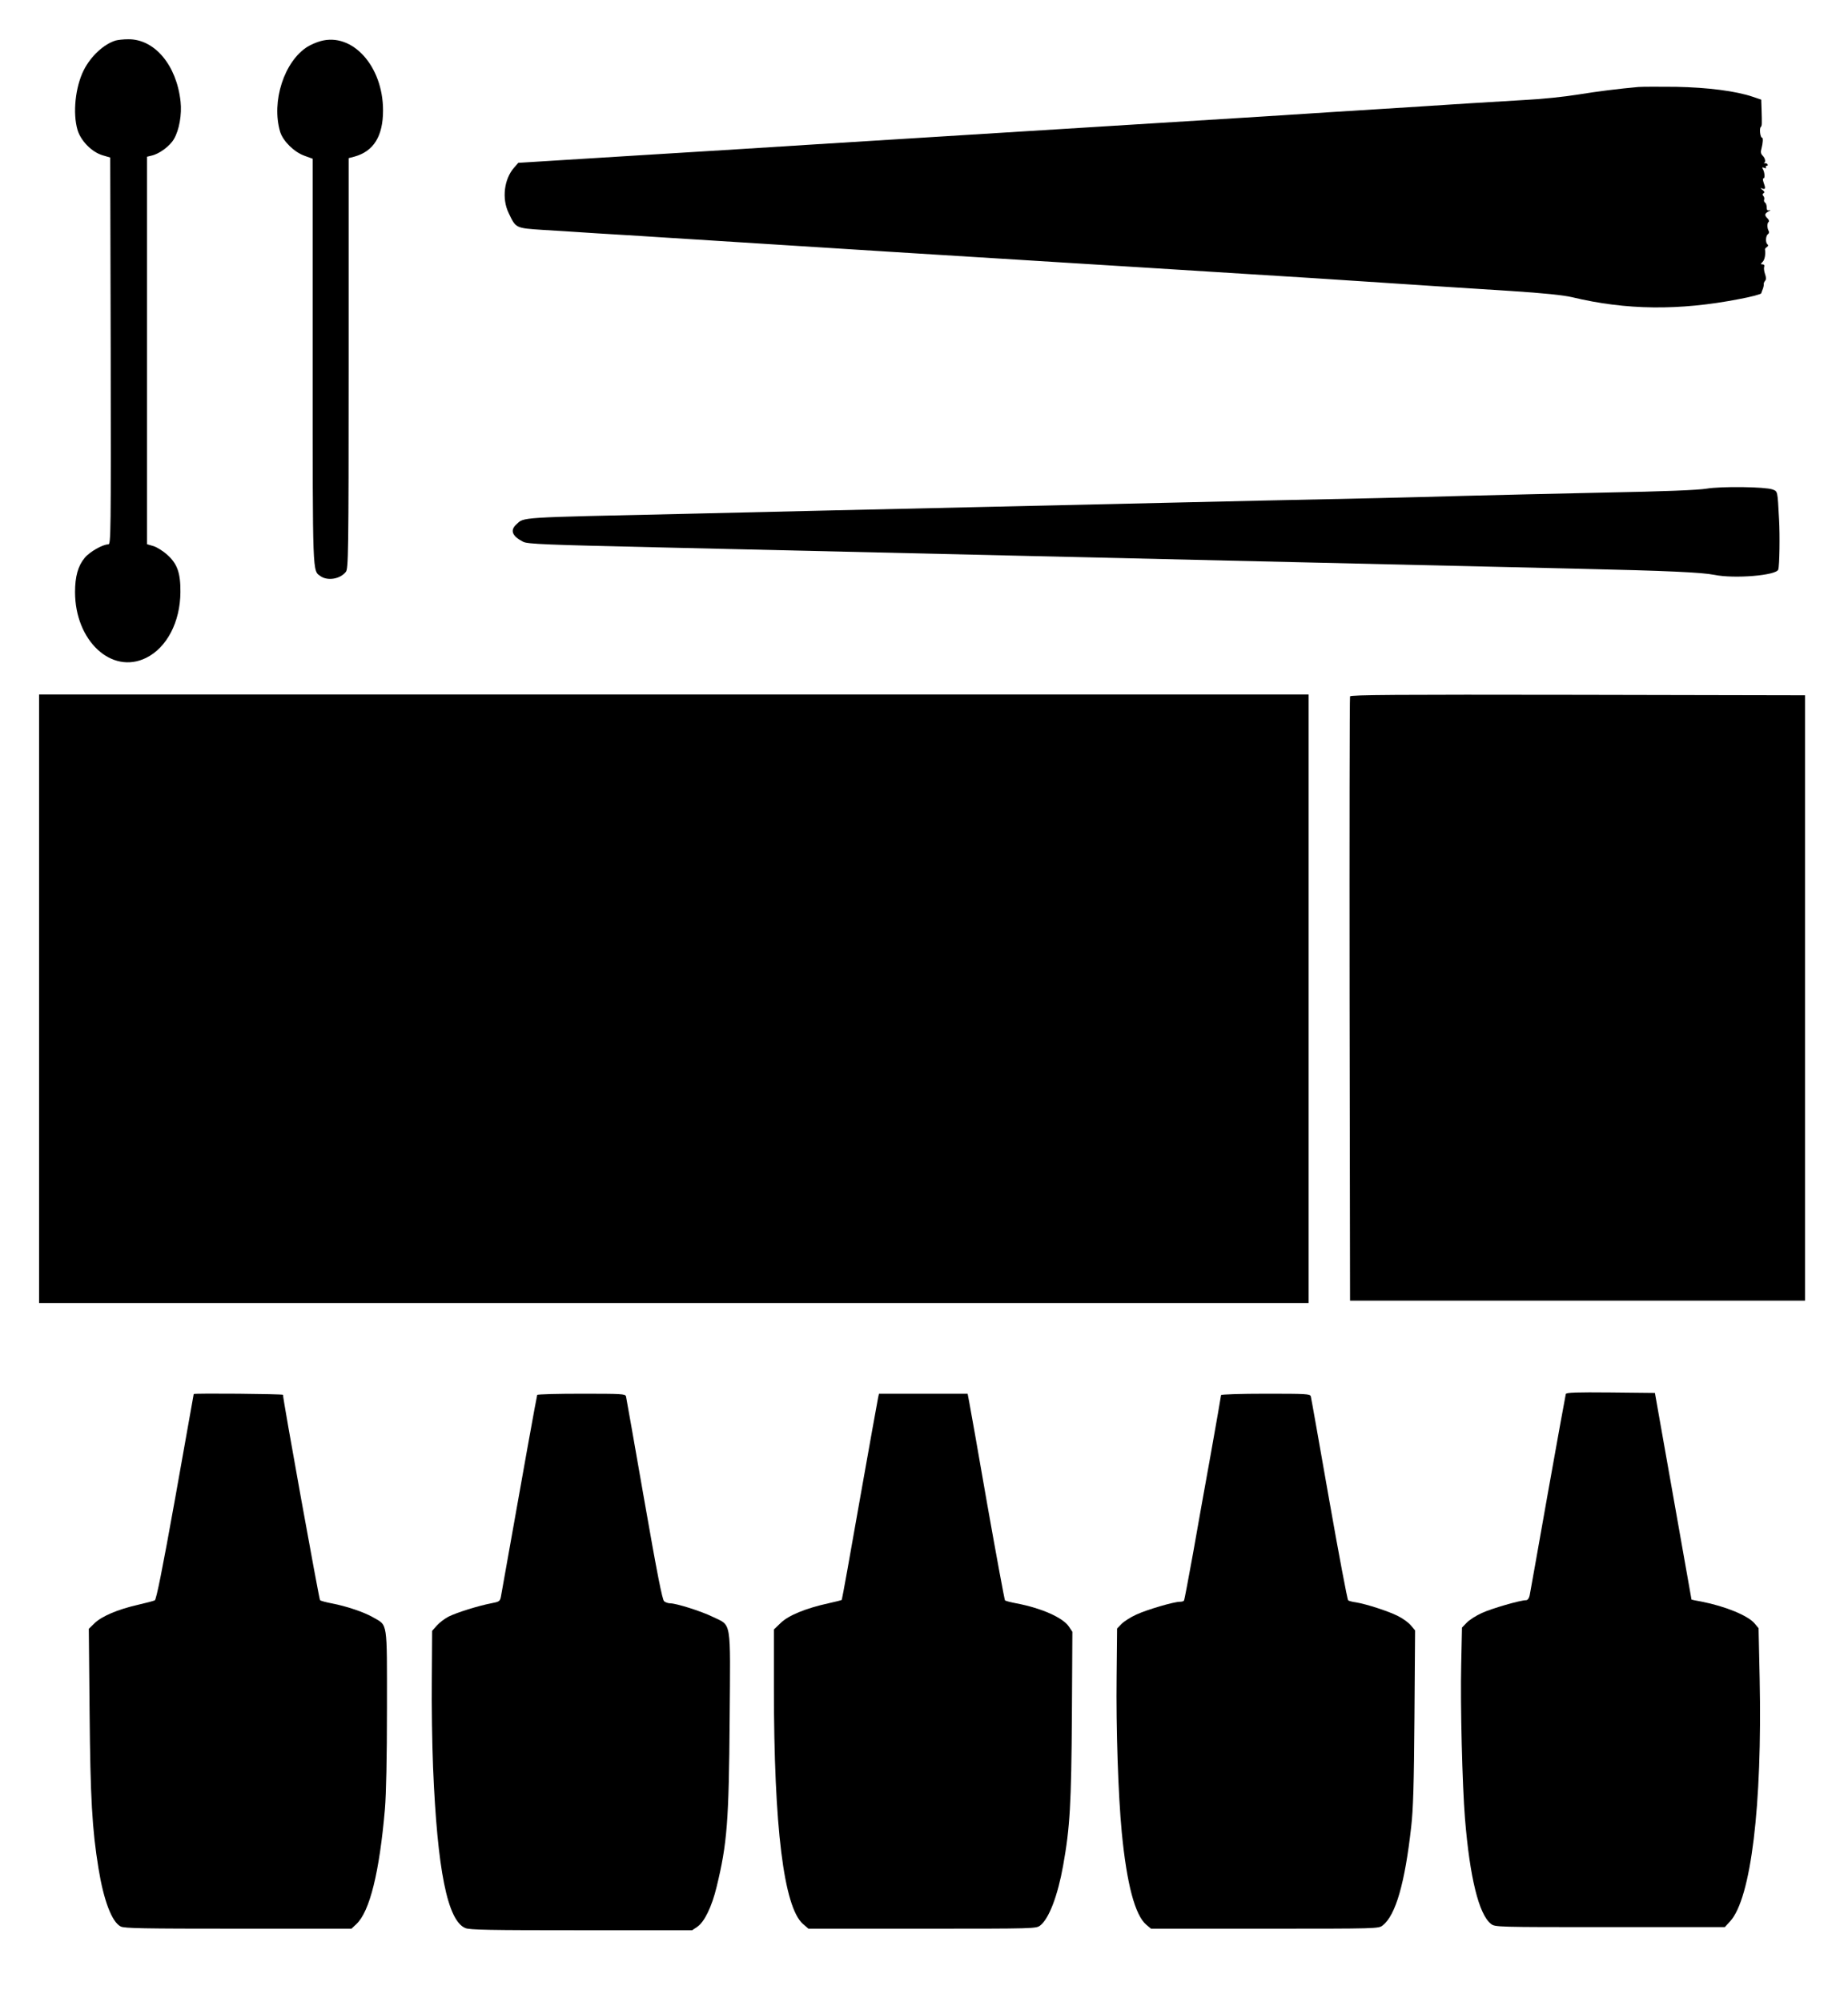 <?xml version="1.0" standalone="no"?>
<!DOCTYPE svg PUBLIC "-//W3C//DTD SVG 20010904//EN"
 "http://www.w3.org/TR/2001/REC-SVG-20010904/DTD/svg10.dtd">
<svg version="1.0" xmlns="http://www.w3.org/2000/svg"
 width="1182pt" height="1280pt" viewBox="0 0 1182 1280"
 preserveAspectRatio="xMidYMid meet">
<g transform="translate(0,1280) scale(0.1,-0.1)"
fill="#000000" stroke="none">
<path d="M740 12541 c-76 -23 -159 -100 -204 -189 -54 -107 -72 -275 -40 -383
21 -70 92 -142 161 -162 l48 -14 3 -1237 c2 -1172 1 -1236 -15 -1236 -36 0
-120 -48 -151 -86 -43 -51 -62 -120 -62 -219 0 -312 234 -529 454 -421 133 65
219 230 220 421 1 122 -20 181 -84 238 -26 24 -66 49 -89 56 l-41 12 0 1239 0
1238 29 7 c50 11 118 61 144 107 33 56 51 156 42 238 -25 233 -166 401 -335
399 -30 0 -66 -4 -80 -8z"/>
<path d="M2050 12537 c-26 -7 -62 -23 -82 -35 -150 -93 -234 -351 -176 -545
18 -59 90 -130 156 -153 l52 -19 0 -1293 c0 -1393 -2 -1338 51 -1376 45 -31
125 -18 161 28 16 20 18 105 18 1333 l0 1312 38 10 c122 34 182 131 182 295 0
283 -196 500 -400 443z"/>
<path d="M10480 12244 c-133 -12 -260 -28 -390 -49 -80 -13 -230 -29 -335 -34
-104 -6 -261 -16 -347 -21 -87 -6 -227 -14 -310 -20 -312 -19 -946 -60 -1023
-65 -44 -3 -804 -50 -1690 -105 -885 -55 -1641 -102 -1680 -105 -38 -2 -367
-23 -730 -45 l-660 -41 -27 -31 c-64 -73 -79 -198 -35 -289 47 -99 43 -97 223
-109 88 -5 195 -12 239 -15 44 -3 152 -10 240 -15 88 -5 196 -12 240 -15 44
-3 728 -46 1520 -96 792 -49 1510 -94 1595 -99 85 -5 373 -23 640 -40 267 -16
620 -39 785 -50 165 -11 370 -24 455 -30 85 -5 297 -19 470 -30 215 -14 340
-27 395 -40 346 -83 684 -87 1069 -12 76 14 140 31 141 37 2 5 6 19 11 30 4
11 6 24 5 29 -1 4 3 14 9 21 7 8 7 22 -1 44 -6 17 -8 38 -5 46 3 9 -1 15 -10
15 -14 0 -14 2 0 16 13 13 20 47 15 80 0 4 5 11 13 15 8 6 9 12 3 17 -14 10
-12 55 3 65 7 5 9 13 5 20 -11 18 -11 51 -1 58 5 3 3 13 -6 22 -22 21 -20 32
7 46 12 6 14 9 5 7 -14 -4 -18 1 -18 19 0 13 -5 27 -11 30 -6 4 -8 13 -5 20 2
7 0 17 -6 23 -6 6 -6 12 2 17 8 5 6 11 -7 21 -16 13 -16 14 0 8 19 -7 21 3 7
40 -5 15 -6 26 0 26 10 0 7 40 -5 60 -6 10 -4 12 9 7 10 -4 15 -3 11 3 -3 6
-1 10 5 10 6 0 9 4 5 10 -3 5 -11 8 -18 6 -7 -1 -9 -1 -4 1 12 8 8 31 -9 48
-11 11 -14 23 -8 43 10 38 12 72 4 72 -11 0 -18 58 -8 68 8 8 8 15 5 116 l-2
59 -53 18 c-108 37 -288 60 -492 64 -107 1 -215 1 -240 -1z"/>
<path d="M10915 9676 c-53 -9 -274 -18 -650 -25 -313 -7 -718 -16 -900 -21
-390 -11 -646 -17 -1280 -30 -258 -6 -1048 -24 -1755 -40 -707 -16 -1584 -36
-1950 -45 -1083 -24 -1025 -20 -1078 -68 -41 -38 -26 -75 45 -111 28 -14 143
-19 895 -36 673 -16 4039 -94 5858 -136 567 -13 785 -23 865 -39 128 -26 398
-4 409 34 8 25 11 220 5 321 -10 185 -8 178 -42 191 -47 17 -326 21 -422 5z"/>
<path d="M250 6415 l0 -1945 4060 0 4060 0 0 1945 0 1945 -4060 0 -4060 0 0
-1945z"/>
<path d="M8635 8348 c-3 -7 -4 -879 -3 -1938 l3 -1925 1455 0 1455 0 0 1935 0
1935 -1453 3 c-1157 2 -1454 0 -1457 -10z"/>
<path d="M10015 3888 c-2 -7 -54 -293 -115 -635 -60 -342 -113 -635 -116 -652
-4 -19 -13 -31 -23 -31 -37 0 -221 -53 -283 -82 -36 -16 -80 -44 -97 -62 l-30
-31 -5 -237 c-6 -257 7 -770 24 -982 31 -380 89 -614 166 -675 27 -21 30 -21
761 -21 l735 0 34 37 c134 146 206 742 189 1551 l-7 323 -25 30 c-43 51 -187
110 -340 140 -35 6 -63 12 -64 13 0 0 -53 298 -117 661 l-117 660 -283 3
c-221 2 -283 0 -287 -10z"/>
<path d="M1239 3888 c0 -2 -53 -297 -117 -657 -85 -474 -122 -656 -132 -662
-8 -4 -58 -17 -110 -29 -127 -29 -230 -73 -275 -117 l-37 -36 5 -531 c5 -551
16 -750 57 -1001 33 -203 85 -342 142 -371 23 -12 145 -14 751 -14 l725 0 31
29 c86 80 148 332 183 736 8 97 13 325 13 645 0 564 6 526 -88 580 -59 34
-171 72 -267 90 -36 7 -69 16 -73 20 -6 5 -237 1282 -237 1313 0 6 -569 11
-571 5z"/>
<path d="M3436 3882 c-3 -6 -89 -482 -232 -1289 -6 -30 -10 -33 -63 -43 -83
-16 -220 -59 -272 -85 -25 -13 -59 -39 -75 -57 l-30 -34 -2 -304 c-2 -168 2
-424 8 -570 27 -655 92 -978 206 -1026 28 -12 155 -14 742 -14 l709 0 33 22
c46 32 93 128 124 257 67 275 78 418 83 1071 5 648 14 594 -109 654 -74 36
-232 86 -272 86 -12 0 -29 6 -38 13 -12 9 -45 178 -128 652 -61 352 -114 648
-116 658 -5 16 -27 17 -284 17 -153 0 -281 -3 -284 -8z"/>
<path d="M5617 3868 c-3 -13 -56 -309 -118 -658 -61 -349 -113 -636 -115 -638
-1 -2 -40 -12 -86 -22 -142 -31 -255 -77 -304 -125 l-44 -42 0 -374 c0 -891
63 -1401 186 -1509 l35 -30 728 0 c725 0 728 0 755 21 56 44 112 192 146 383
44 244 52 396 56 957 l3 537 -22 33 c-39 58 -177 119 -337 149 -36 7 -68 15
-72 19 -3 3 -54 278 -113 611 -58 333 -110 629 -116 658 l-10 52 -284 0 -283
0 -5 -22z"/>
<path d="M7810 3881 c0 -4 -29 -170 -64 -367 -36 -198 -88 -489 -116 -649 -29
-159 -54 -293 -57 -297 -2 -5 -14 -8 -26 -8 -39 0 -210 -50 -279 -82 -36 -16
-79 -44 -95 -60 l-28 -29 -3 -307 c-4 -332 10 -757 33 -997 32 -331 85 -529
157 -590 l30 -25 727 0 c722 0 729 0 755 21 83 65 142 271 182 629 13 110 18
278 21 701 l4 556 -27 32 c-15 18 -52 45 -83 60 -61 31 -201 76 -267 87 -23 3
-46 9 -51 13 -5 3 -60 294 -122 646 -62 352 -114 648 -117 658 -5 16 -28 17
-290 17 -156 0 -284 -4 -284 -9z"/>
</g>
</svg>
